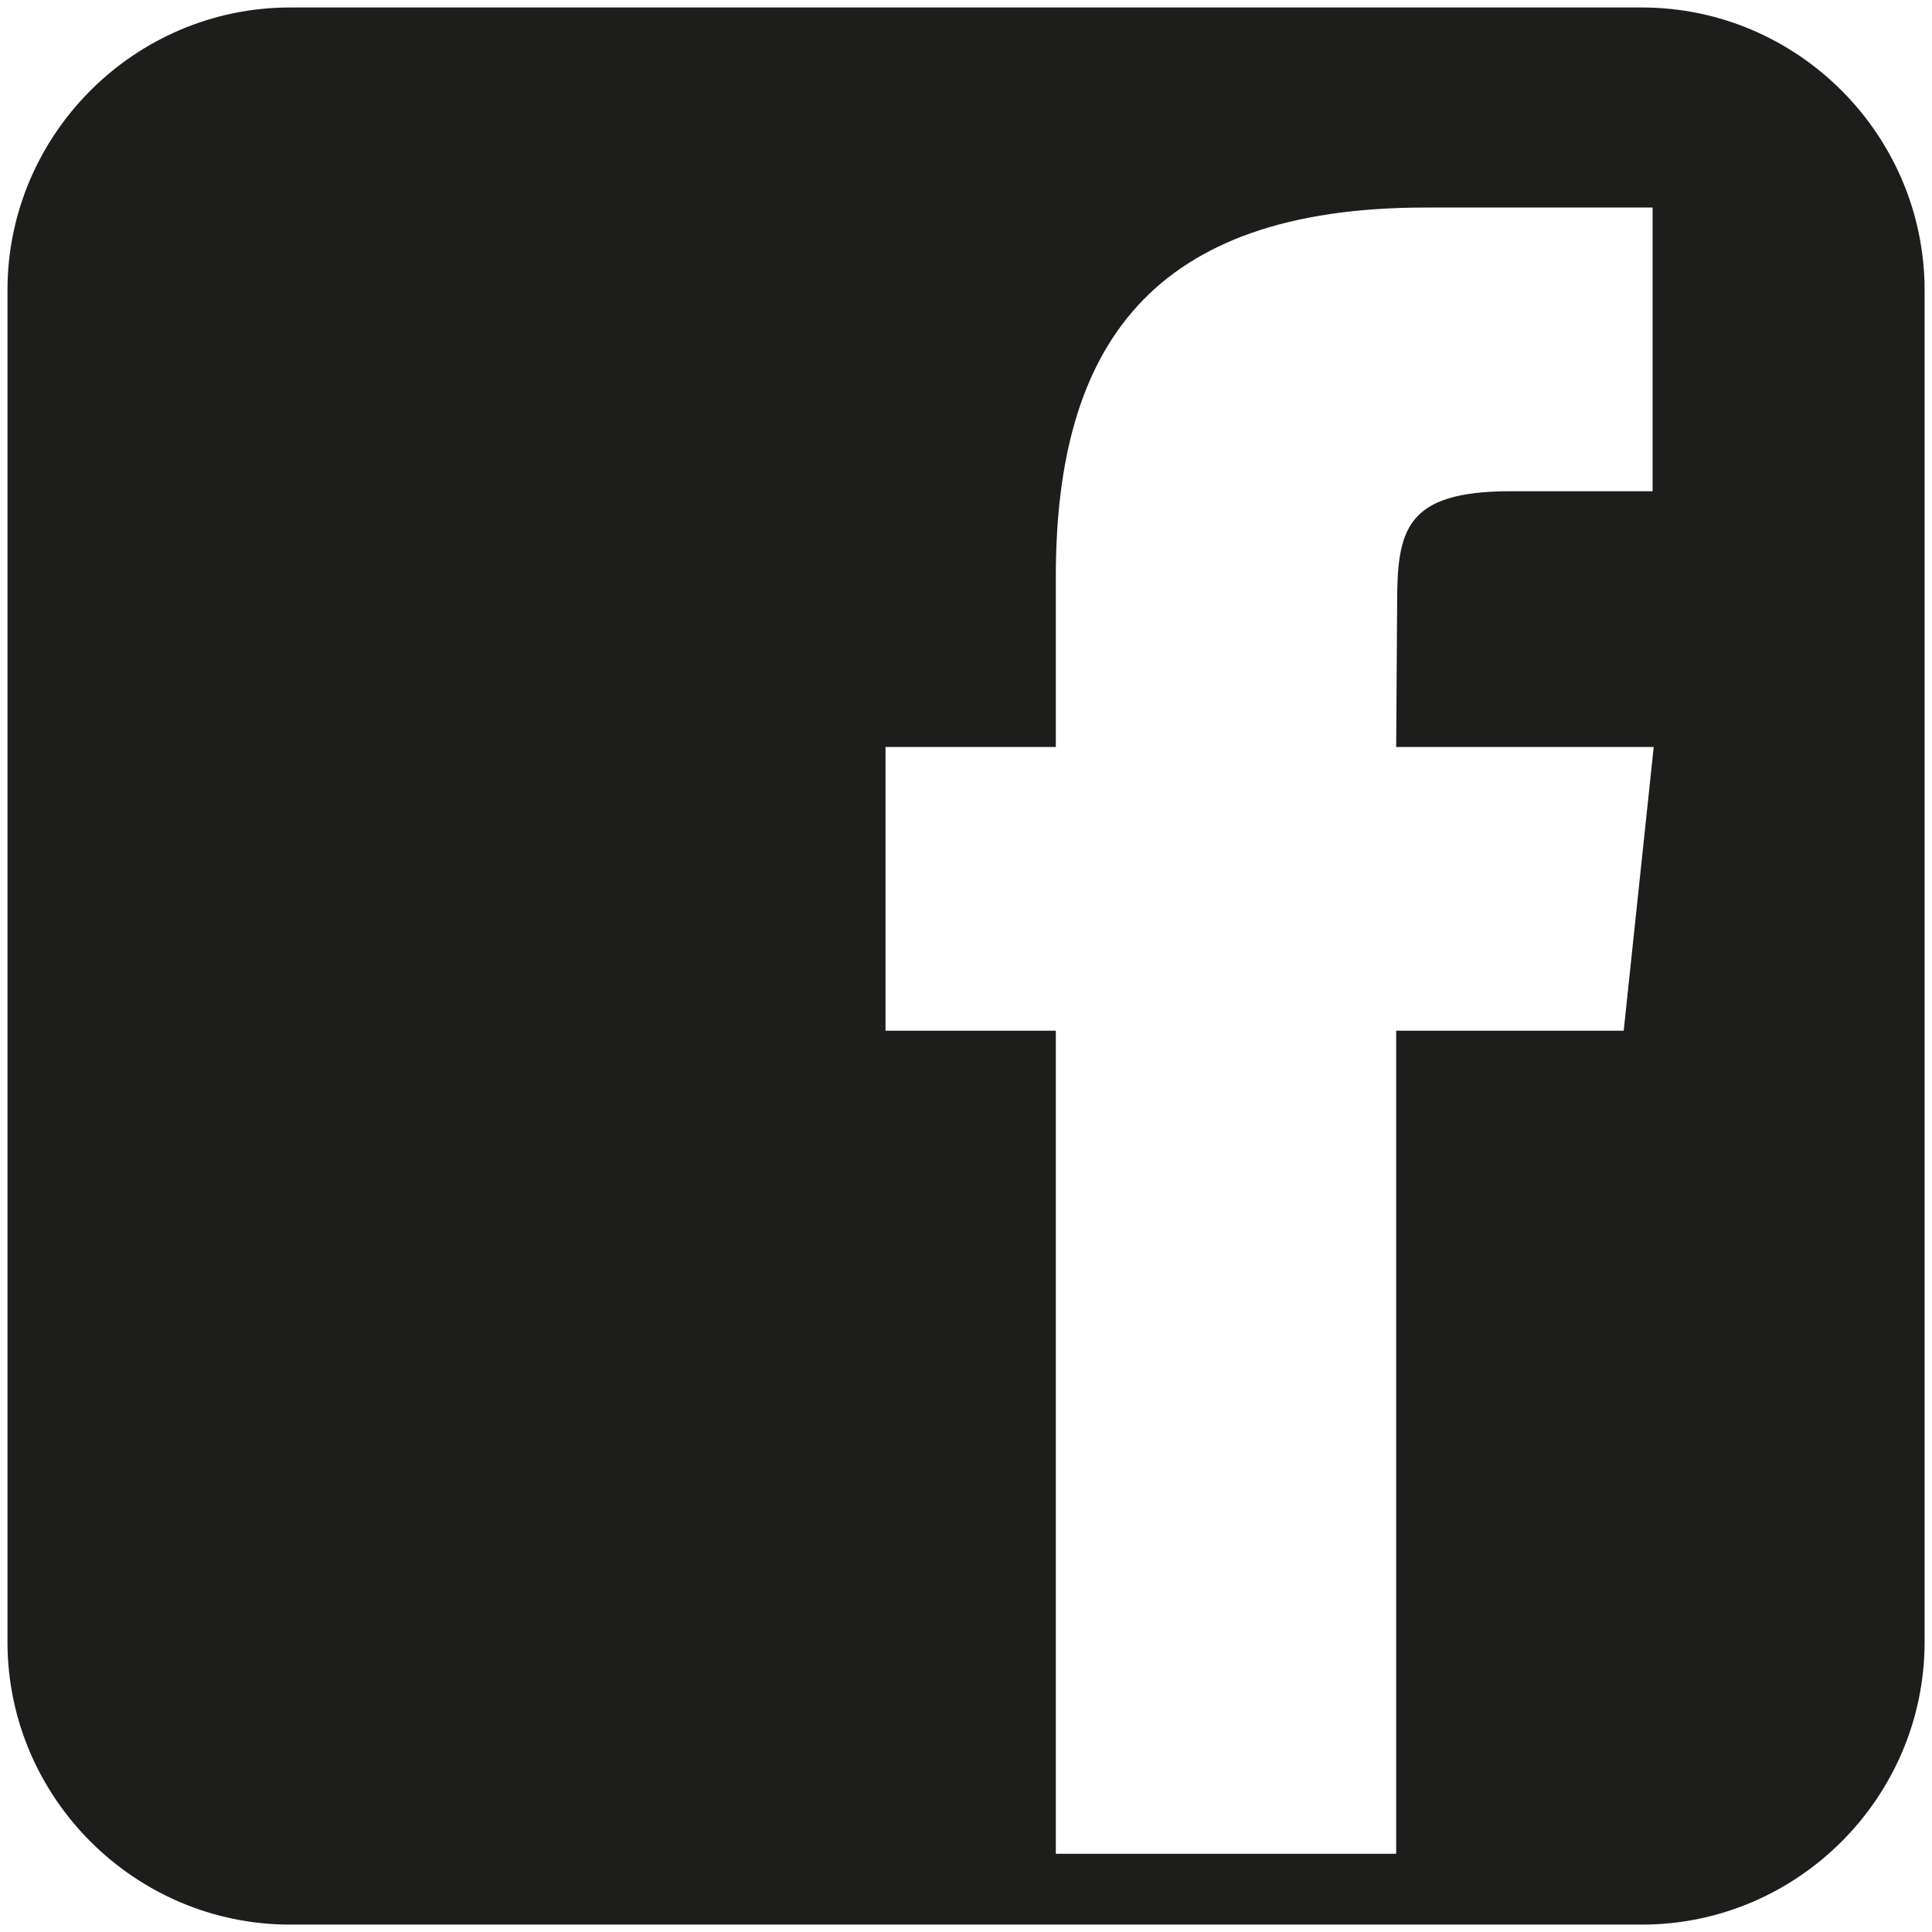 <svg width="47" height="47" viewBox="0 0 47 47" fill="none" xmlns="http://www.w3.org/2000/svg">
<path d="M39.942 0.182H7.057C3.276 0.182 0.182 3.275 0.182 7.057V39.945C0.182 43.726 3.276 46.82 7.057 46.82H39.945C43.726 46.82 46.82 43.726 46.82 39.945V7.057C46.817 3.275 43.726 0.182 39.942 0.182ZM39.5 25.074H33.965V45.098H25.685V25.074H21.542V18.172H25.685V14.03C25.685 8.399 28.022 5.049 34.674 5.049H40.203V11.95H36.745C34.16 11.95 33.988 12.918 33.988 14.717L33.965 18.172H40.23L39.5 25.074Z" fill="#1D1D1B"/>
</svg>
